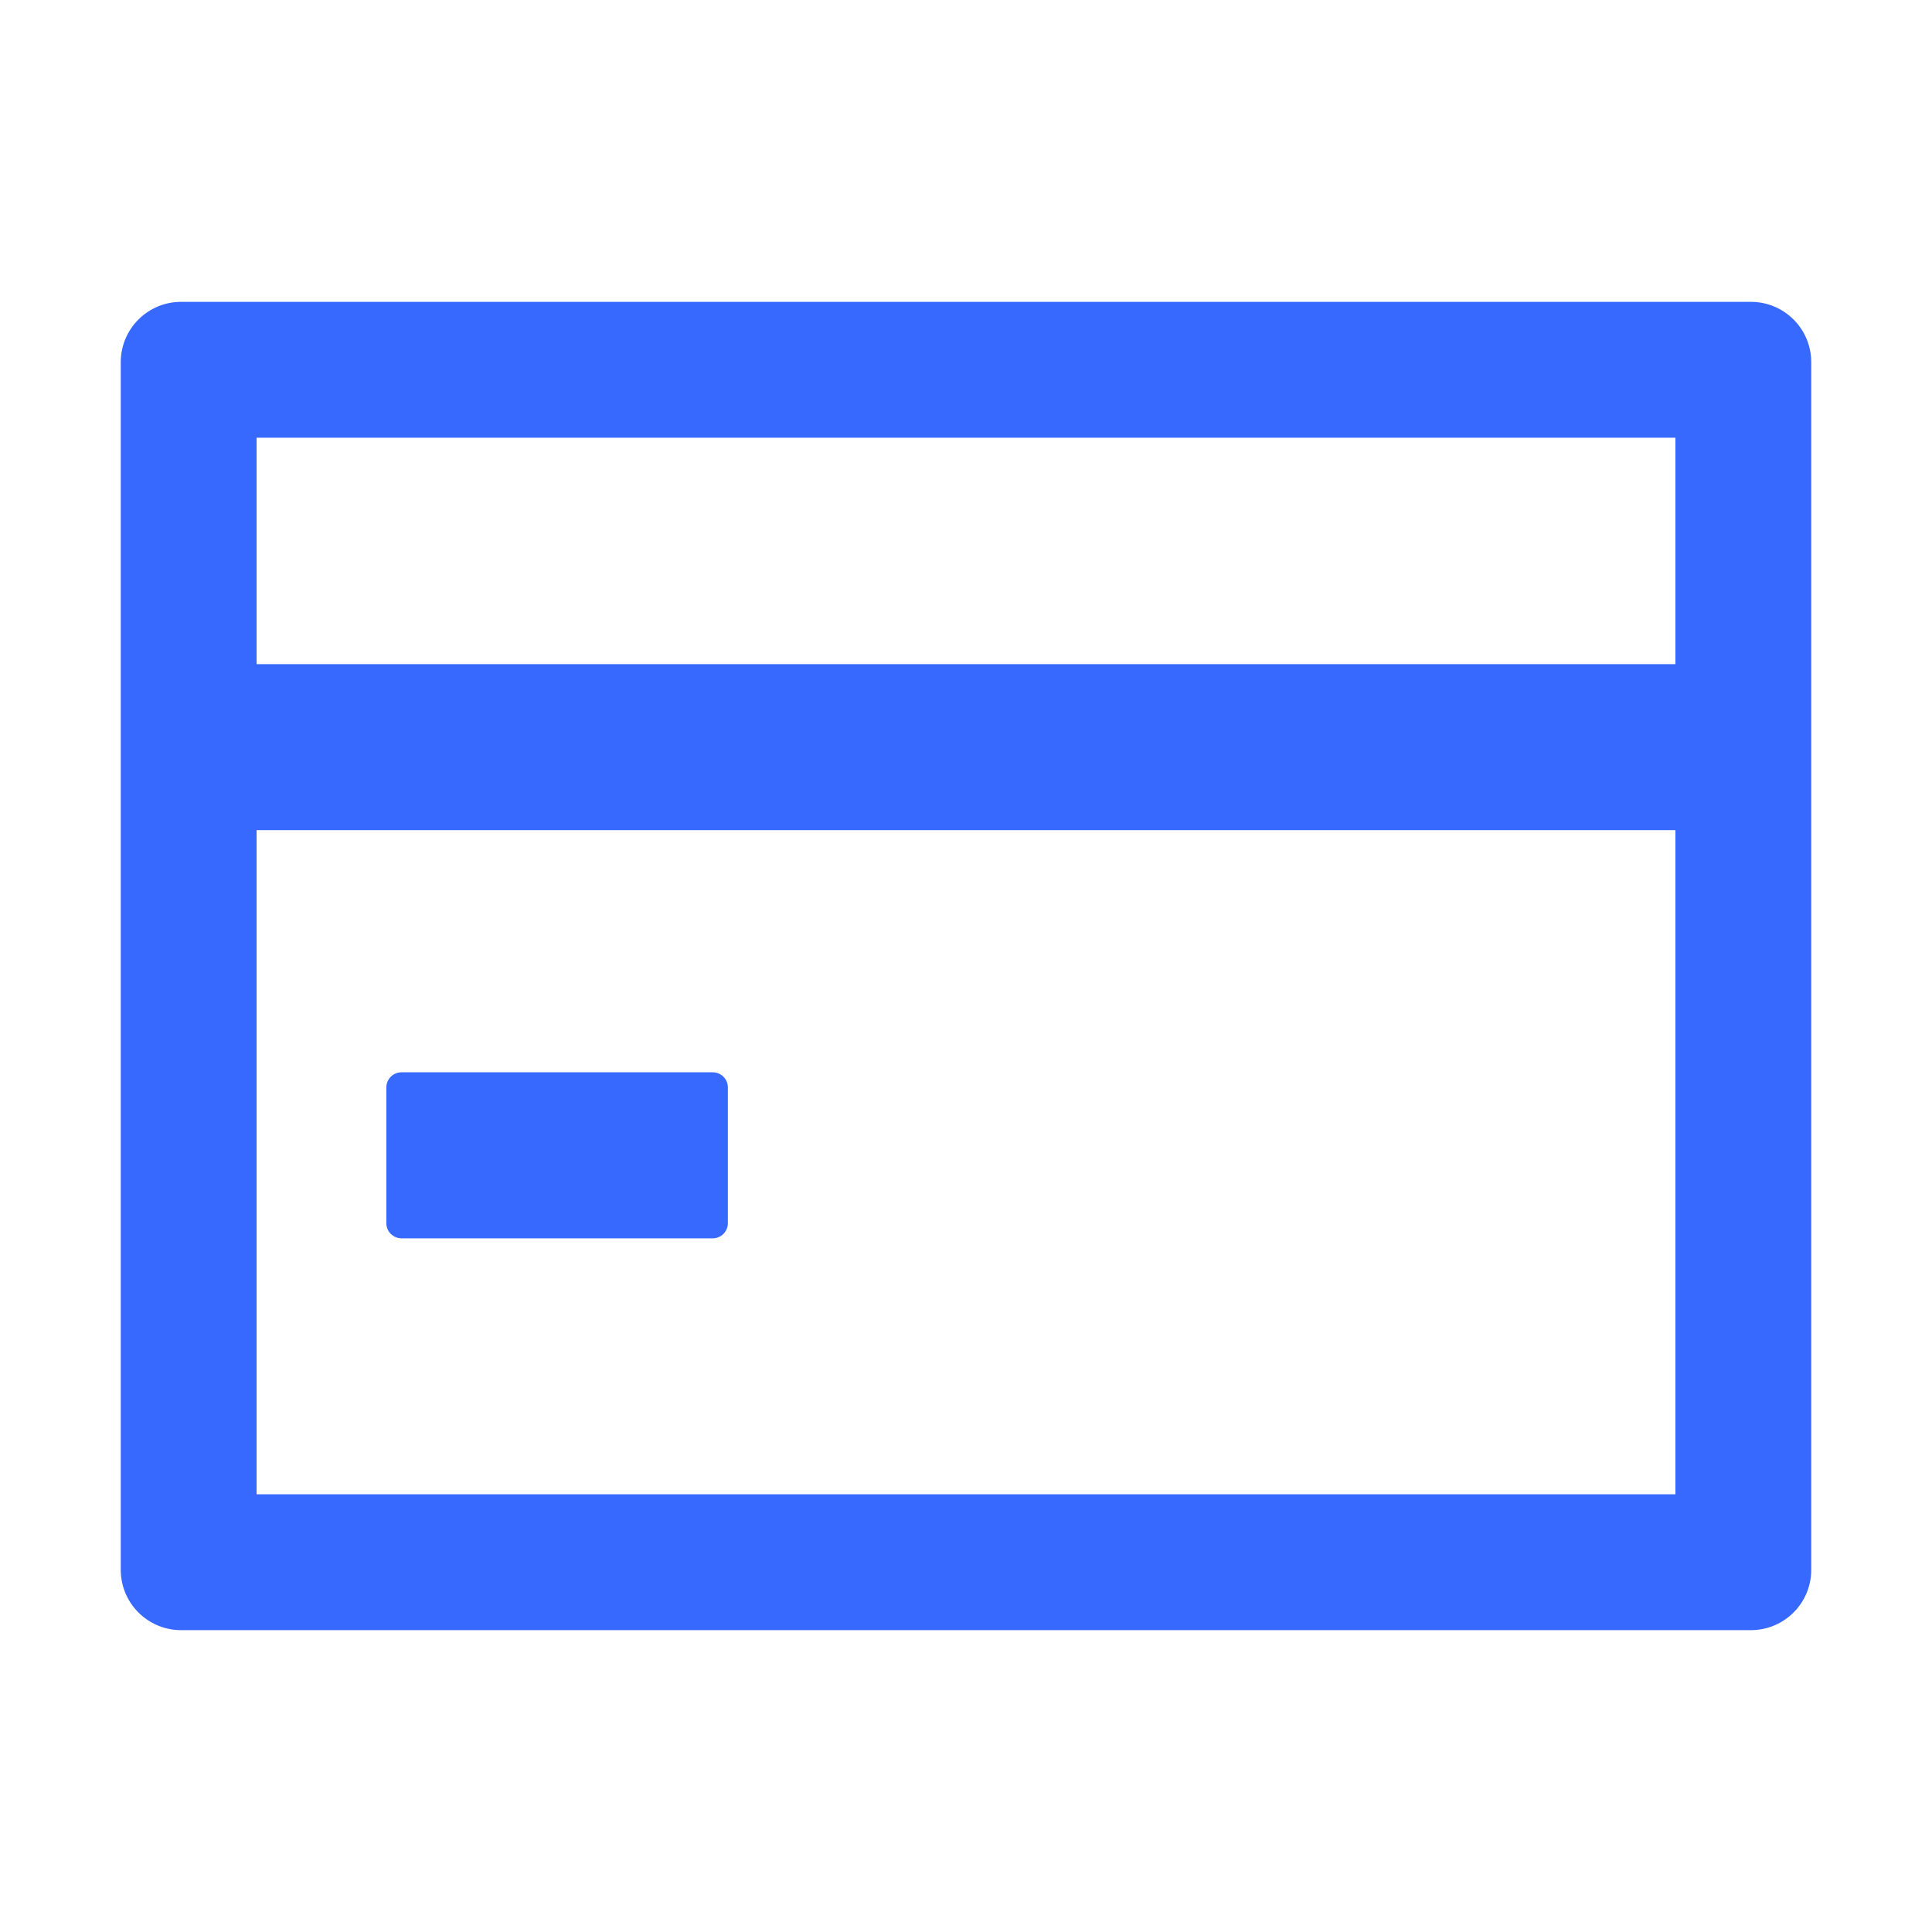 <svg width="42" height="42" viewBox="0 0 42 42" fill="none" xmlns="http://www.w3.org/2000/svg">
<path d="M38.062 6.562H3.938C3.212 6.562 2.625 7.149 2.625 7.875V34.125C2.625 34.851 3.212 35.438 3.938 35.438H38.062C38.788 35.438 39.375 34.851 39.375 34.125V7.875C39.375 7.149 38.788 6.562 38.062 6.562ZM5.578 9.516H36.422V14.438H5.578V9.516ZM36.422 32.484H5.578V18.047H36.422V32.484Z" fill="#3769FF"/>
<path d="M8.728 26.92H15.495C15.676 26.92 15.823 26.772 15.823 26.592V23.639C15.823 23.458 15.676 23.311 15.495 23.311H8.728C8.547 23.311 8.399 23.458 8.399 23.639V26.592C8.399 26.772 8.547 26.92 8.728 26.92Z" fill="#3769FF"/>
</svg>
